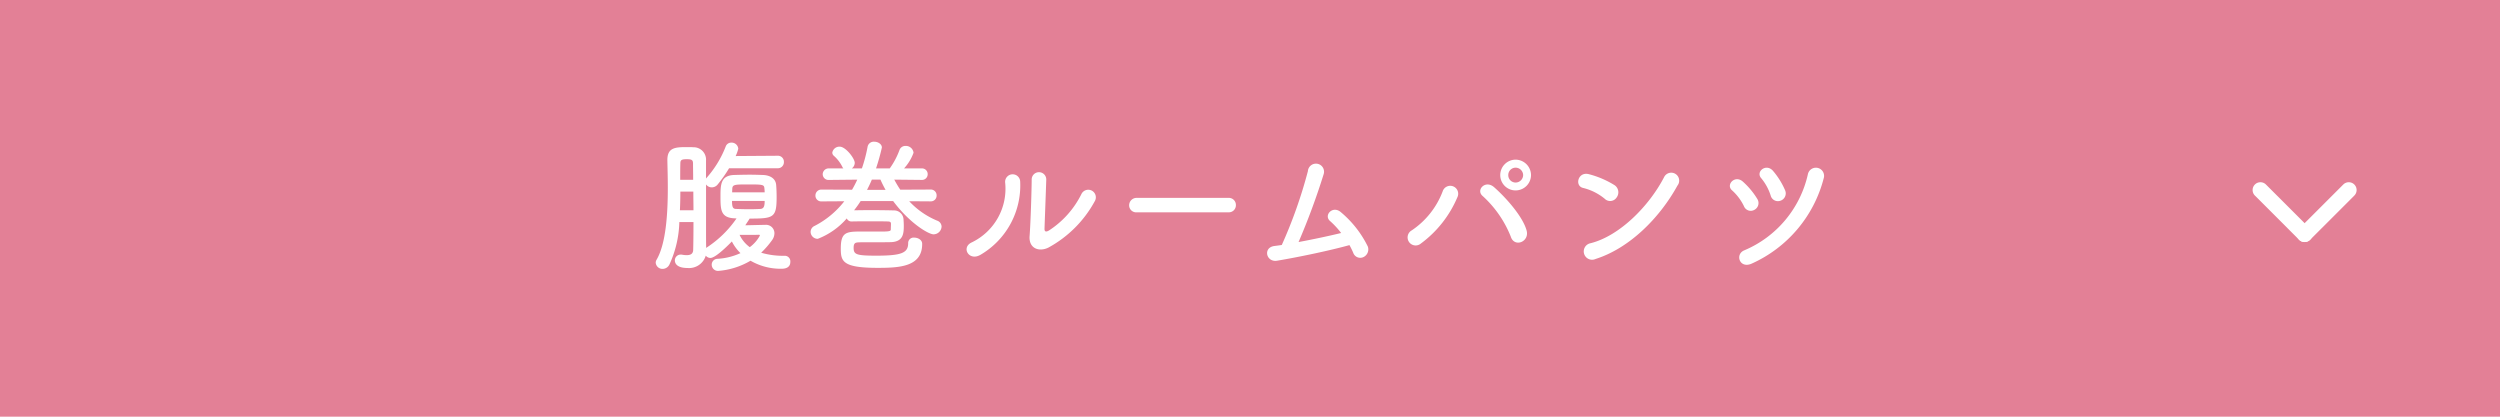 <svg height="40" viewBox="0 0 240 40" width="240" xmlns="http://www.w3.org/2000/svg"><path d="m0 0h240v40h-240z" fill="#e38096"/><g fill="#fff"><path d="m-45.346-8.848a.579.579 0 0 0 .6-.6.572.572 0 0 0 -.6-.6l-4.032.028a3.441 3.441 0 0 0 .252-.7.639.639 0 0 0 -.672-.588.56.56 0 0 0 -.532.364 9.9 9.9 0 0 1 -1.792 2.964.769.769 0 0 0 -.1.126v-1.736a1.19 1.19 0 0 0 -1.218-1.274c-.2-.014-.42-.014-.658-.014-1.106 0-1.834.07-1.834 1.232v.046c.014.742.042 1.638.042 2.618 0 2.464-.168 5.362-1.078 6.916a.58.58 0 0 0 -.084.28.651.651 0 0 0 .672.6.74.74 0 0 0 .644-.42 10.332 10.332 0 0 0 .952-4.074h1.358c0 1.19-.014 2.212-.028 2.674-.014.406-.294.5-.616.5a2.279 2.279 0 0 1 -.43-.04.476.476 0 0 0 -.14-.014.556.556 0 0 0 -.574.56c0 .294.21.728 1.218.728a1.671 1.671 0 0 0 1.75-1.19.563.563 0 0 0 .448.224c.546 0 1.96-1.484 2.058-1.582a4.214 4.214 0 0 0 .824 1.12 6.083 6.083 0 0 1 -2.2.546.559.559 0 0 0 -.56.56.6.6 0 0 0 .63.6 7.175 7.175 0 0 0 3.096-.978 5.762 5.762 0 0 0 2.968.772c.168 0 .854 0 .854-.658a.535.535 0 0 0 -.518-.588 7.406 7.406 0 0 1 -2.282-.294 8.537 8.537 0 0 0 1.036-1.19 1.157 1.157 0 0 0 .238-.672.806.806 0 0 0 -.882-.812c-.182 0-1.26.028-1.918.042.14-.21.294-.434.42-.644 2.3 0 2.59-.084 2.59-2.058 0-.392-.014-.8-.042-1.148-.042-.644-.588-.952-1.26-.98-.42-.014-.84-.028-1.274-.028-.5 0-1.022.014-1.526.028-1.246.056-1.288.9-1.288 2.03 0 1.3.014 2.044 1.288 2.128.084 0 .168.014.252.014a10.257 10.257 0 0 1 -2.828 2.77.371.371 0 0 0 -.084.07c-.014-.462-.014-1.134-.014-1.582v-4.522a.67.67 0 0 0 .56.28.727.727 0 0 0 .56-.28 13.131 13.131 0 0 0 1.092-1.554zm-4.368 2.31c0-.126.014-.252.014-.364.028-.392.28-.392 1.554-.392 1.316 0 1.5.014 1.526.35a3.7 3.7 0 0 1 .028.406zm3.122.826c0 .49-.07.742-.406.77-.308.014-.672.028-1.036.028-.448 0-.924-.014-1.3-.028-.308 0-.392-.182-.392-.77zm-8.108-2.03c0-.56 0-1.078.014-1.554 0-.322.084-.42.6-.42.476 0 .616.056.616.42s.014.924.014 1.554zm6.678 6.468a3.136 3.136 0 0 1 -.978-1.176c.672 0 1.764 0 1.82-.014h.042a.074.074 0 0 1 .084.084 3.377 3.377 0 0 1 -.966 1.106zm-6.706-3.542c.028-.6.042-1.2.042-1.792h1.246c0 .574.014 1.19.014 1.792zm24.068-.854a.547.547 0 0 0 .574-.56.554.554 0 0 0 -.588-.574l-2.9.014a10.356 10.356 0 0 1 -.574-.966l2.632.028a.544.544 0 0 0 .574-.546.547.547 0 0 0 -.574-.56h-1.694a4.488 4.488 0 0 0 .91-1.5.741.741 0 0 0 -.77-.658.6.6 0 0 0 -.588.42 7.382 7.382 0 0 1 -.924 1.736h-1.318a20.2 20.2 0 0 0 .56-2c0-.336-.378-.56-.728-.56a.6.6 0 0 0 -.644.49 14.15 14.15 0 0 1 -.546 2.072h-.966a.677.677 0 0 0 .28-.532c0-.42-.868-1.554-1.442-1.554a.693.693 0 0 0 -.714.574.409.409 0 0 0 .154.308 3.472 3.472 0 0 1 .802 1.038.5.5 0 0 0 .112.168h-1.358a.572.572 0 0 0 -.63.56.558.558 0 0 0 .616.546h.014l2.688-.028a10.481 10.481 0 0 1 -.5.966l-2.916-.012a.566.566 0 0 0 -.6.574.551.551 0 0 0 .588.56h.014l2.17-.014a8.575 8.575 0 0 1 -2.844 2.362.64.64 0 0 0 -.392.574.684.684 0 0 0 .686.672 7.034 7.034 0 0 0 2.786-1.96.5.5 0 0 0 .49.294c.364-.014 1.092-.014 1.806-.014s1.4 0 1.638.014c.2 0 .308.042.308.224 0 .154-.014.364-.014.518s-.042.224-.812.224h-2.156c-1.372 0-1.834.126-1.834 1.638 0 1.234.184 1.848 3.556 1.848 2.058 0 4.256-.1 4.256-2.282v-.032c0-.364-.392-.588-.756-.588a.522.522 0 0 0 -.588.532c0 .952-.672 1.2-3.066 1.2-1.918 0-2.17-.112-2.17-.756 0-.448.168-.5.42-.518s.924-.014 1.61-.014 1.358 0 1.624-.014c1.106-.07 1.162-.826 1.162-1.568 0-.21-.014-.434-.028-.644a.908.908 0 0 0 -.936-.83c-.476-.014-1.386-.028-2.24-.028-.616 0-1.19.014-1.568.014a10.033 10.033 0 0 0 .63-.882h3.122c1.582 2.128 3.4 3.192 3.878 3.192a.781.781 0 0 0 .77-.742.618.618 0 0 0 -.434-.574 7.687 7.687 0 0 1 -2.674-1.862l2.044.014zm-4.816-2.086a10.658 10.658 0 0 0 .49.98h-1.778c.168-.322.322-.644.462-.98zm20.566 2.086a.728.728 0 1 0 -1.274-.7 8.835 8.835 0 0 1 -3.122 3.5c-.266.154-.434.126-.42-.182.014-.476.154-4.172.168-4.718a.7.7 0 1 0 -1.4 0c0 .826-.1 4.158-.2 5.418-.1 1.2.9 1.568 1.806 1.12a11.1 11.1 0 0 0 4.442-4.438zm-11 5.152a7.708 7.708 0 0 0 3.846-7.082.723.723 0 1 0 -1.442.112 5.716 5.716 0 0 1 -3.194 5.752c-1.062.476-.292 1.82.786 1.218zm23.842-4.1a.676.676 0 0 0 .714-.686.679.679 0 0 0 -.714-.7h-8.792a.714.714 0 0 0 -.742.714.674.674 0 0 0 .742.672zm11.616 3.148a7.219 7.219 0 0 1 .364.742.712.712 0 0 0 .952.42.818.818 0 0 0 .448-1.022 10.063 10.063 0 0 0 -2.576-3.29c-.784-.7-1.694.28-1.05.84a7.983 7.983 0 0 1 1.064 1.148c-1.092.266-2.632.6-4.088.868a66.4 66.4 0 0 0 2.408-6.51.776.776 0 1 0 -1.512-.294 45.438 45.438 0 0 1 -2.506 7.084c-.238.042-.49.07-.714.1-1.12.152-.784 1.584.262 1.412 2.174-.364 5.142-.994 6.948-1.498zm17.43-6.72a1.494 1.494 0 0 0 -1.484-1.484 1.482 1.482 0 0 0 -1.47 1.484 1.47 1.47 0 0 0 1.47 1.47 1.482 1.482 0 0 0 1.484-1.47zm-.42 5.334c-.336-1.288-1.9-3.094-3.122-4.172-.84-.742-1.778.266-1.106.84a10.493 10.493 0 0 1 2.7 3.892c.338 1.096 1.808.518 1.528-.56zm-10.15 1.232a10.688 10.688 0 0 0 3.5-4.438.763.763 0 1 0 -1.414-.56 7.854 7.854 0 0 1 -2.968 3.738.773.773 0 1 0 .882 1.26zm9.814-6.566a.729.729 0 0 1 -.728.714.705.705 0 0 1 -.7-.714.705.705 0 0 1 .7-.714.729.729 0 0 1 .728.714zm14.812 1.008a.763.763 0 1 0 -1.274-.826c-1.414 2.744-4.242 5.642-7.06 6.356a.8.8 0 1 0 .48 1.512c3.22-1.022 6.12-3.892 7.854-7.042zm-5.834 1.134a.828.828 0 0 0 -.182-1.162 8.879 8.879 0 0 0 -2.468-1.064c-1.064-.294-1.414 1.12-.574 1.316a5.168 5.168 0 0 1 2.072 1.036.741.741 0 0 0 1.152-.126zm15.75.308a.744.744 0 0 0 .42-.994 7.324 7.324 0 0 0 -1.148-1.848c-.658-.784-1.708.056-1.148.686a4.931 4.931 0 0 1 .91 1.666.716.716 0 0 0 .962.49zm-2.79 6.048a12.361 12.361 0 0 0 6.916-8.19.785.785 0 1 0 -1.512-.42 10.384 10.384 0 0 1 -6.118 7.336c-.91.378-.446 1.792.714 1.274zm.266-5.166a.734.734 0 0 0 .28-1.036 7.318 7.318 0 0 0 -1.386-1.666c-.756-.686-1.68.294-1.036.84a4.932 4.932 0 0 1 1.134 1.512.7.7 0 0 0 1.008.35z" transform="translate(120 25)"/><g transform="matrix(-.707 -.707 .707 -.707 221.243 22.486)"><path d="m0 6.75a.75.75 0 0 1 -.75-.75v-6a.75.75 0 0 1 .75-.75.75.75 0 0 1 .75.75v6a.75.75 0 0 1 -.75.75z"/><path d="m0 6.75a.75.75 0 0 1 -.75-.75v-6a.75.75 0 0 1 .75-.75.75.75 0 0 1 .75.75v6a.75.75 0 0 1 -.75.75z" transform="rotate(-90)"/></g></g></svg>